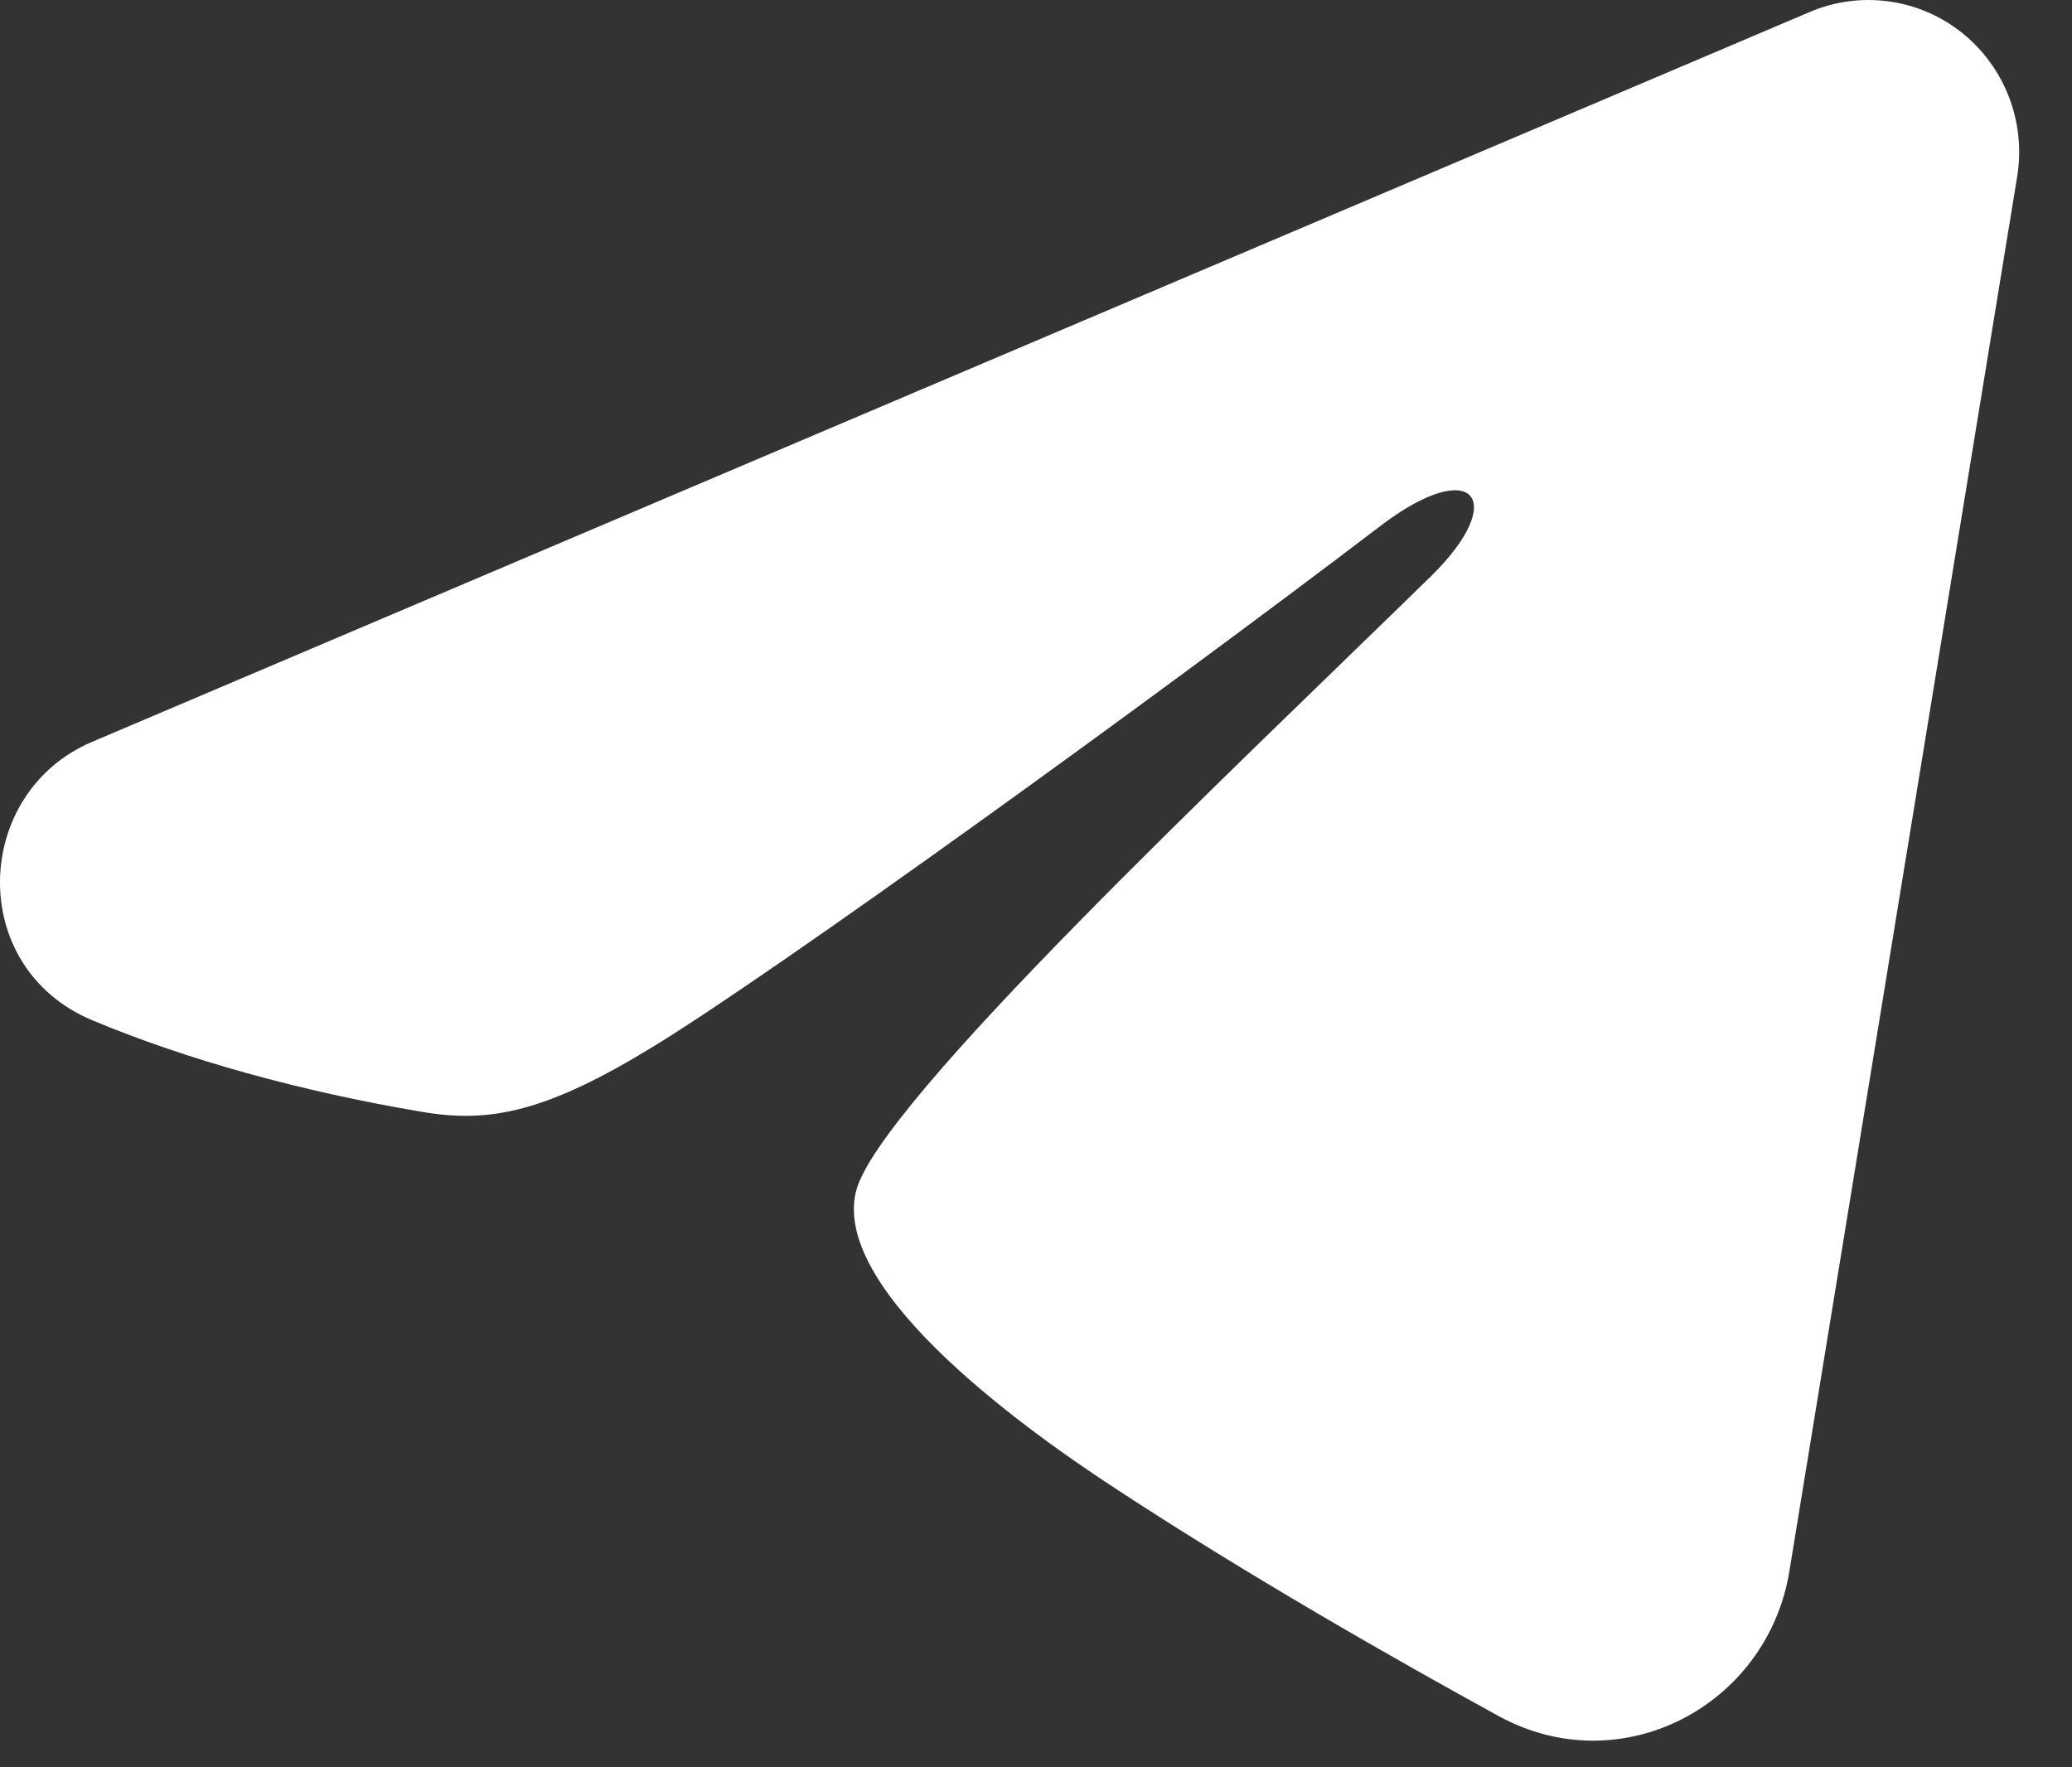 <?xml version="1.0" encoding="UTF-8"?> <svg xmlns="http://www.w3.org/2000/svg" width="34" height="29" viewBox="0 0 34 29" fill="none"><rect x="0" y="0" width="34" height="29" fill="#333333" stroke="none"/><path fill-rule="evenodd" clip-rule="evenodd" d="M29.701 0.195C30.109 0.022 30.555 -0.037 30.992 0.023C31.43 0.082 31.845 0.26 32.192 0.536C32.539 0.812 32.806 1.177 32.966 1.593C33.126 2.009 33.172 2.46 33.1 2.9L29.362 25.786C28.999 27.993 26.599 29.259 24.593 28.16C22.914 27.24 20.422 25.823 18.18 24.344C17.059 23.603 13.625 21.233 14.047 19.546C14.41 18.104 20.179 12.684 23.476 9.461C24.77 8.195 24.18 7.465 22.652 8.63C18.857 11.521 12.764 15.918 10.75 17.155C8.973 18.247 8.046 18.433 6.938 18.247C4.917 17.907 3.043 17.382 1.513 16.741C-0.554 15.876 -0.454 13.008 1.512 12.173L29.701 0.195Z" fill="white"></path></svg> 